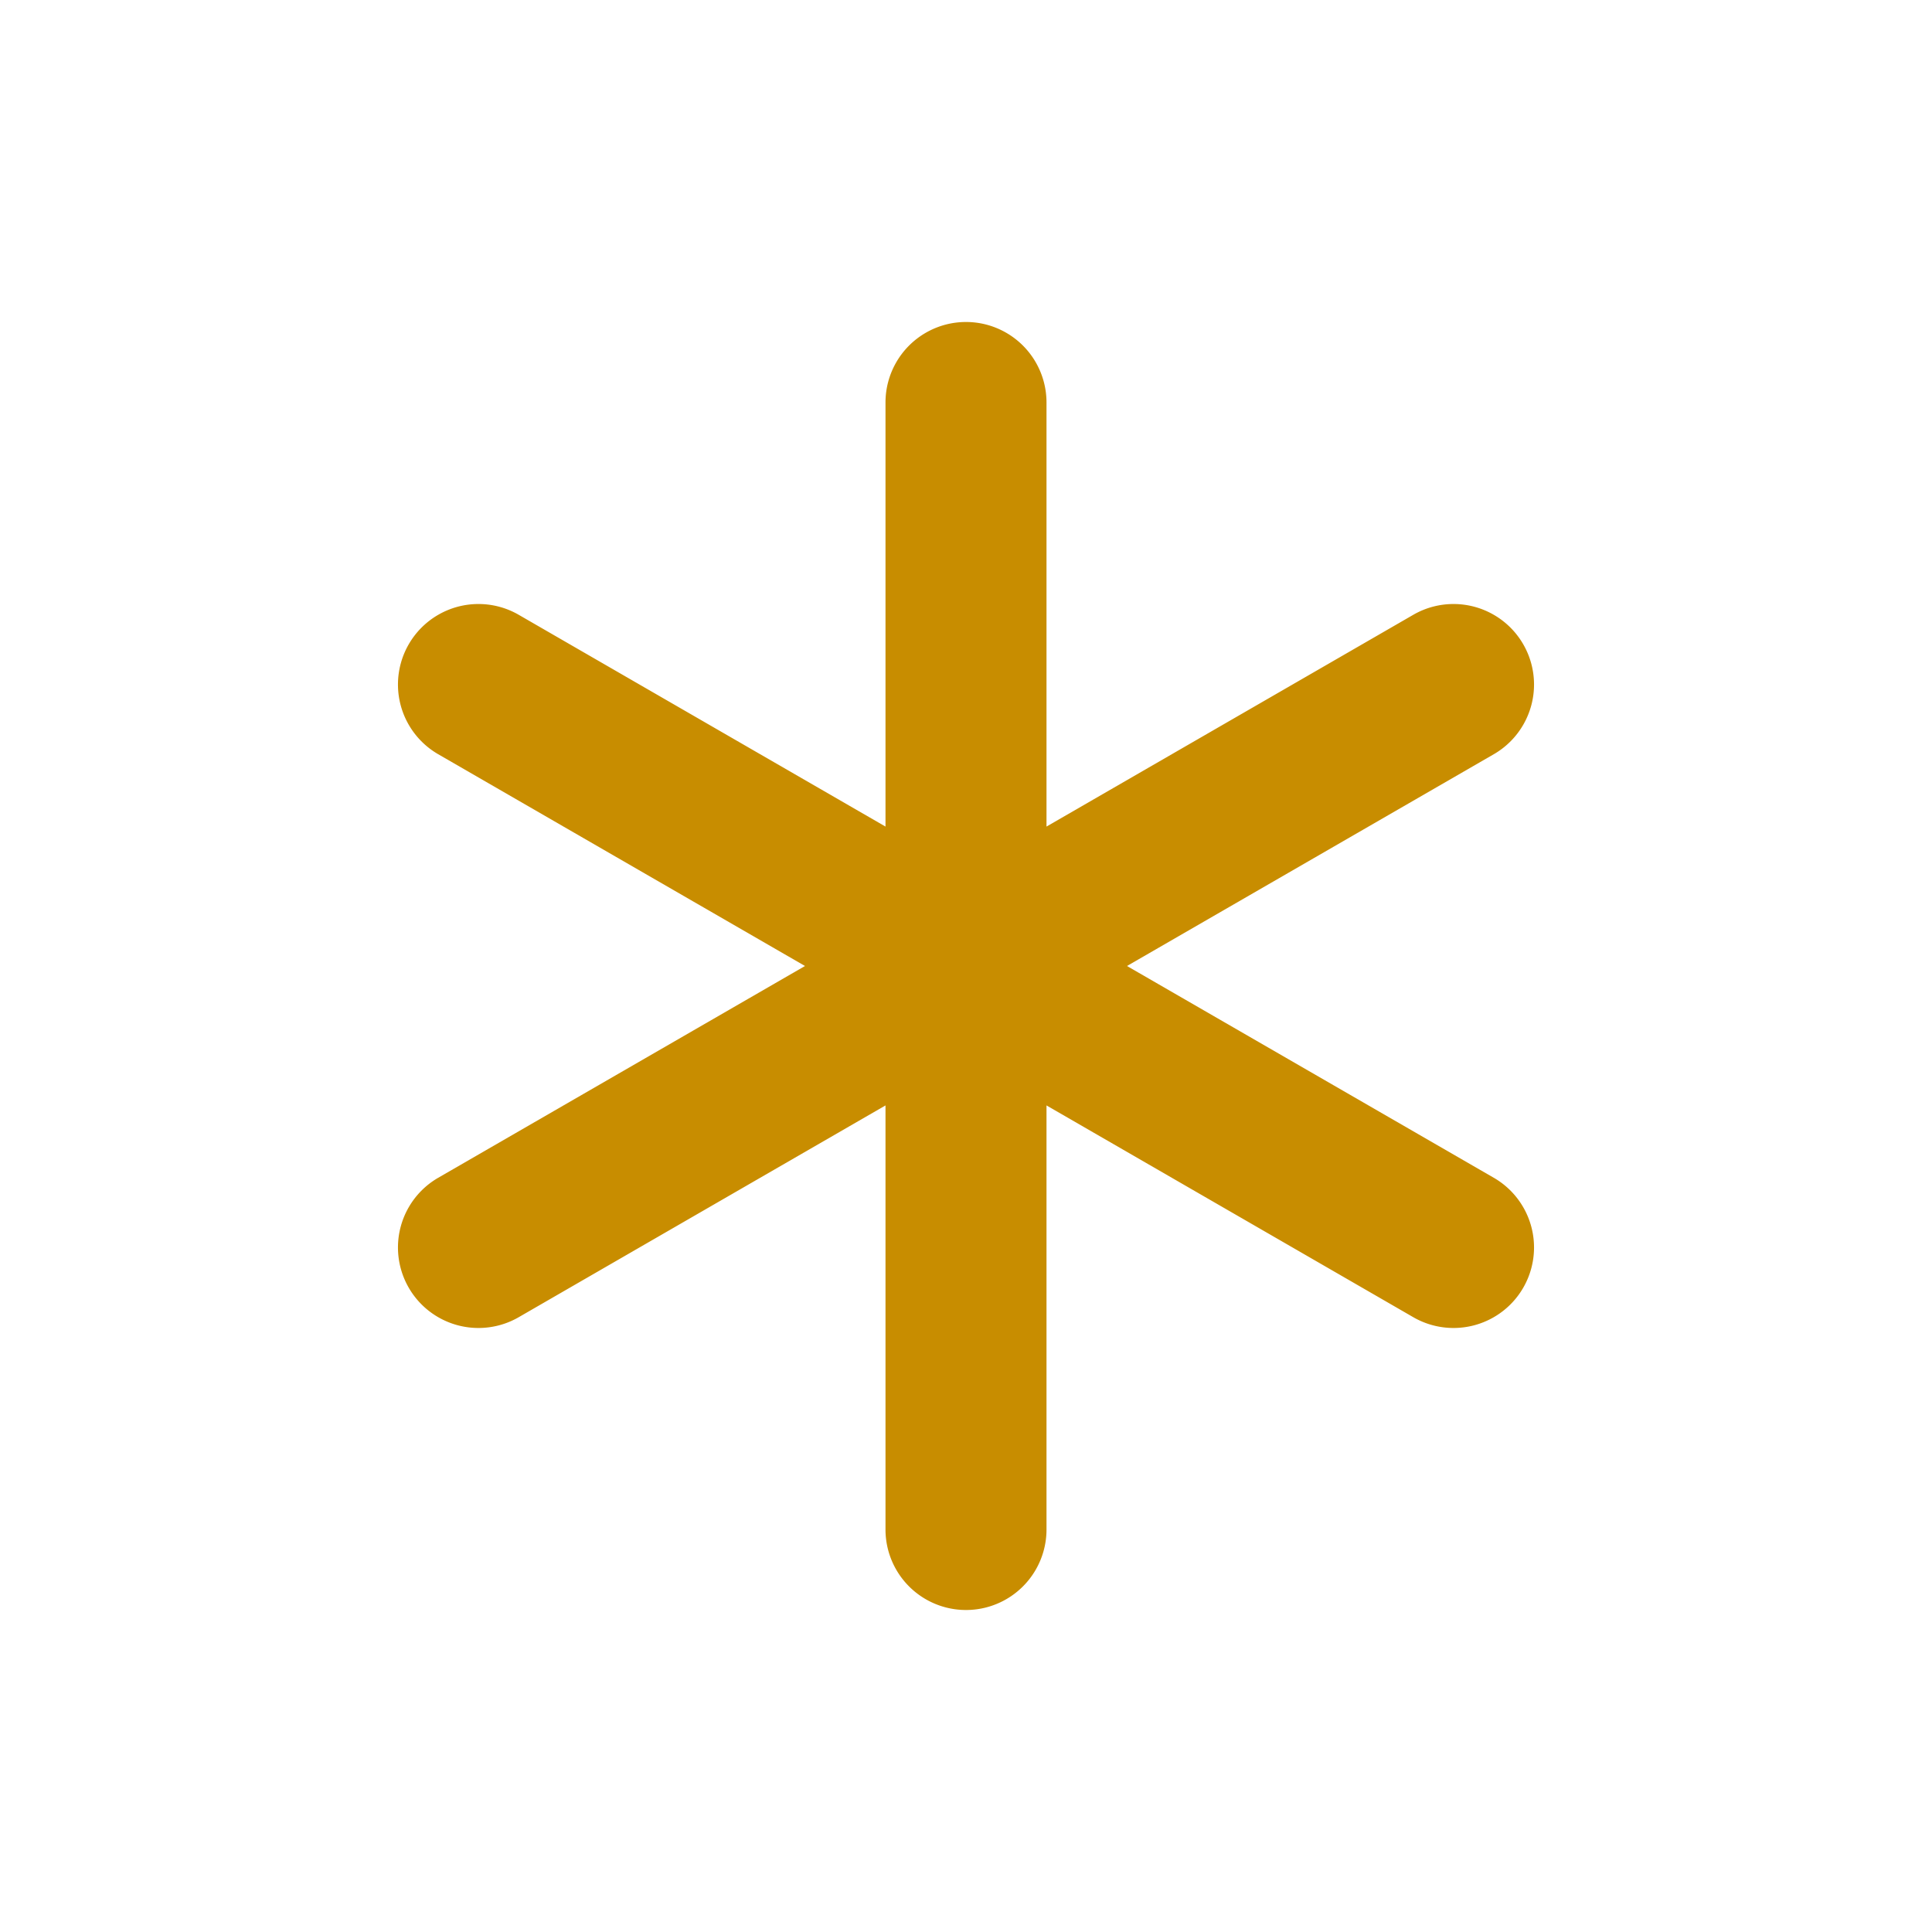 <svg xmlns="http://www.w3.org/2000/svg" data-name="Layer 1" viewBox="0 0 24 24" id="asterisk"><path fill="#c88d00" d="M18.562,14.634,14,12,18.562,9.366a1,1,0,0,0-1-1.732L13,10.268V5a1,1,0,0,0-2,0v5.268l-4.562-2.634a1,1,0,0,0-1,1.732L10,12,5.438,14.634a1,1,0,0,0,1,1.732L11,13.732V19a1,1,0,0,0,2,0V13.732l4.562,2.634a1,1,0,0,0,1-1.732Z"></path></svg>